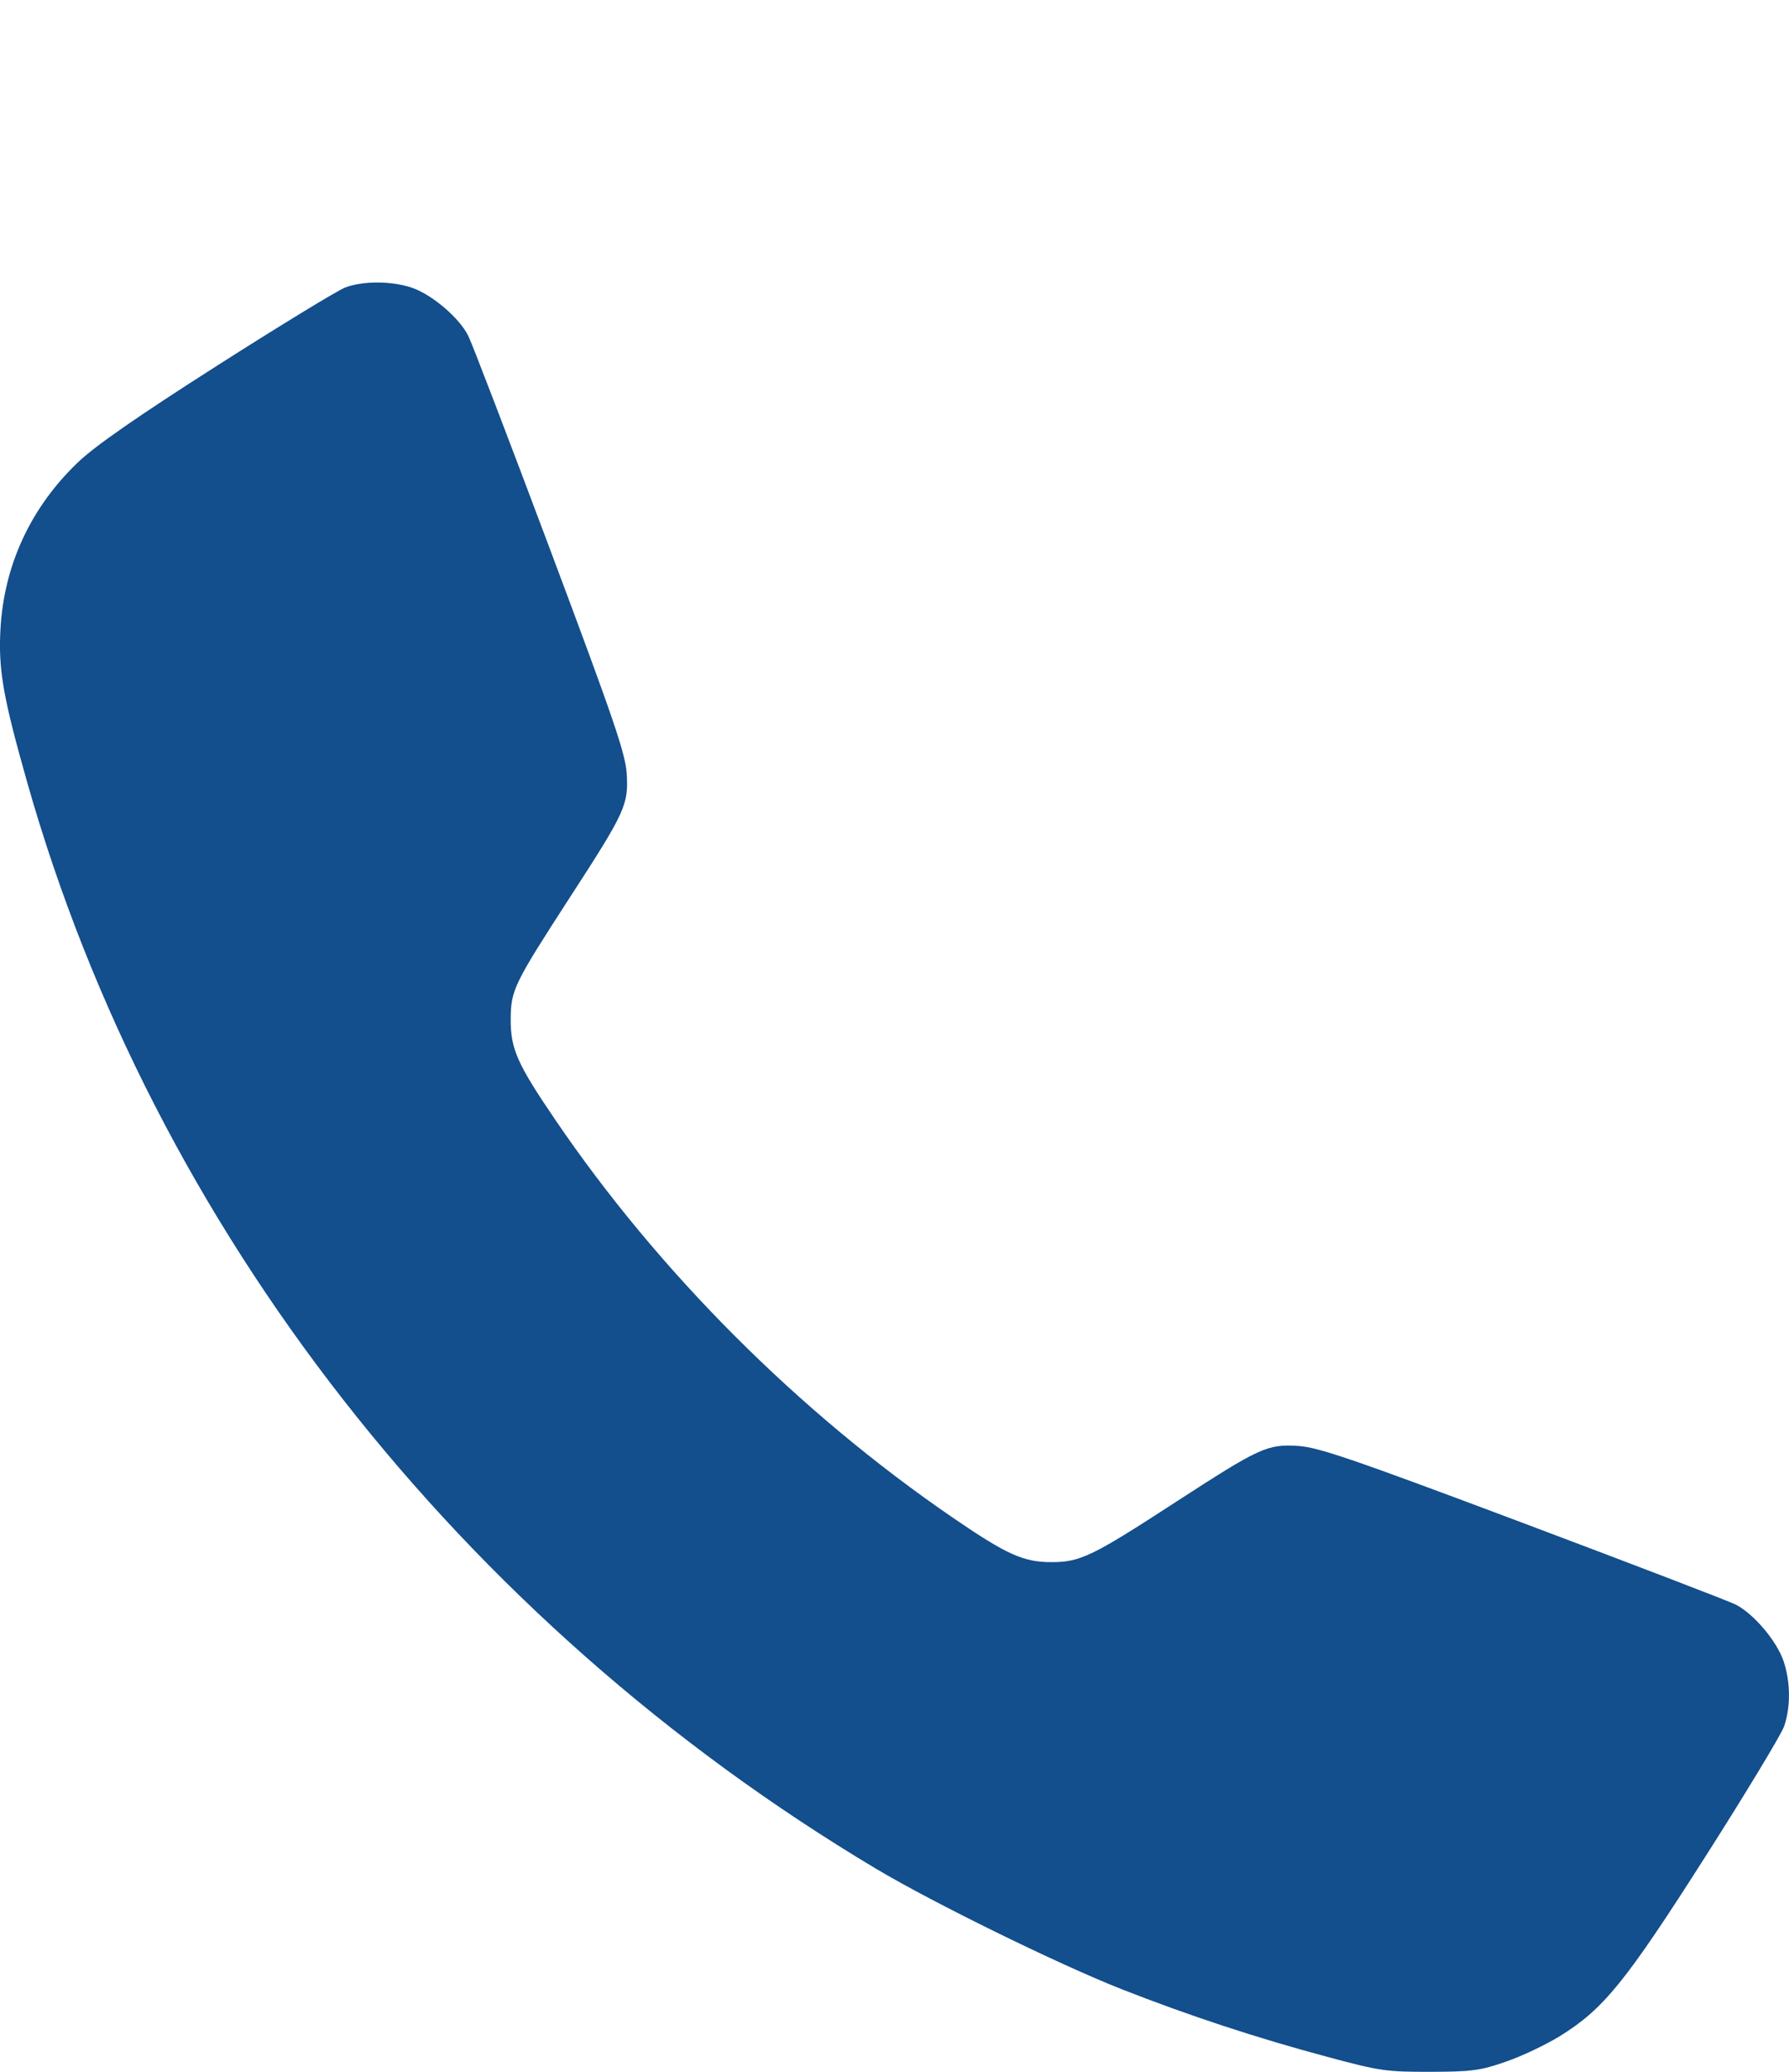 <?xml version="1.0" encoding="UTF-8"?> <svg xmlns="http://www.w3.org/2000/svg" viewBox="0 0 19.00 22.00" data-guides="{&quot;vertical&quot;:[],&quot;horizontal&quot;:[]}"><path fill="#134e8d" stroke="none" fill-opacity="1" stroke-width="1" stroke-opacity="1" clip-rule="evenodd" fill-rule="evenodd" id="tSvgce82914f1a" title="Path 1" d="M3.668 3.052C3.59 3.081 2.978 3.454 2.307 3.882C1.448 4.43 1.01 4.735 0.826 4.911C0.326 5.39 0.043 6 0.005 6.679C-0.019 7.111 0.033 7.405 0.289 8.308C1.632 13.04 4.887 17.205 9.301 19.842C9.911 20.206 11.238 20.857 11.913 21.123C12.626 21.403 13.348 21.641 14.096 21.841C14.652 21.991 14.724 22.001 15.19 22C15.633 21.999 15.722 21.987 15.994 21.892C16.163 21.834 16.422 21.711 16.57 21.619C17.033 21.331 17.266 21.043 18.115 19.71C18.542 19.04 18.916 18.42 18.947 18.334C19.019 18.128 19.017 17.86 18.942 17.638C18.869 17.424 18.623 17.134 18.433 17.038C18.356 17 17.337 16.609 16.167 16.169C14.357 15.489 14.002 15.368 13.786 15.354C13.457 15.334 13.382 15.369 12.471 15.96C11.6 16.526 11.472 16.588 11.166 16.588C10.87 16.588 10.692 16.508 10.121 16.117C8.485 14.997 6.993 13.505 5.892 11.883C5.492 11.295 5.422 11.137 5.424 10.82C5.426 10.512 5.457 10.449 6.061 9.516C6.64 8.623 6.676 8.545 6.656 8.216C6.642 8 6.521 7.646 5.842 5.834C5.403 4.663 5.012 3.642 4.973 3.566C4.878 3.375 4.588 3.128 4.374 3.055C4.161 2.983 3.86 2.981 3.668 3.052Z"></path><defs></defs></svg> 